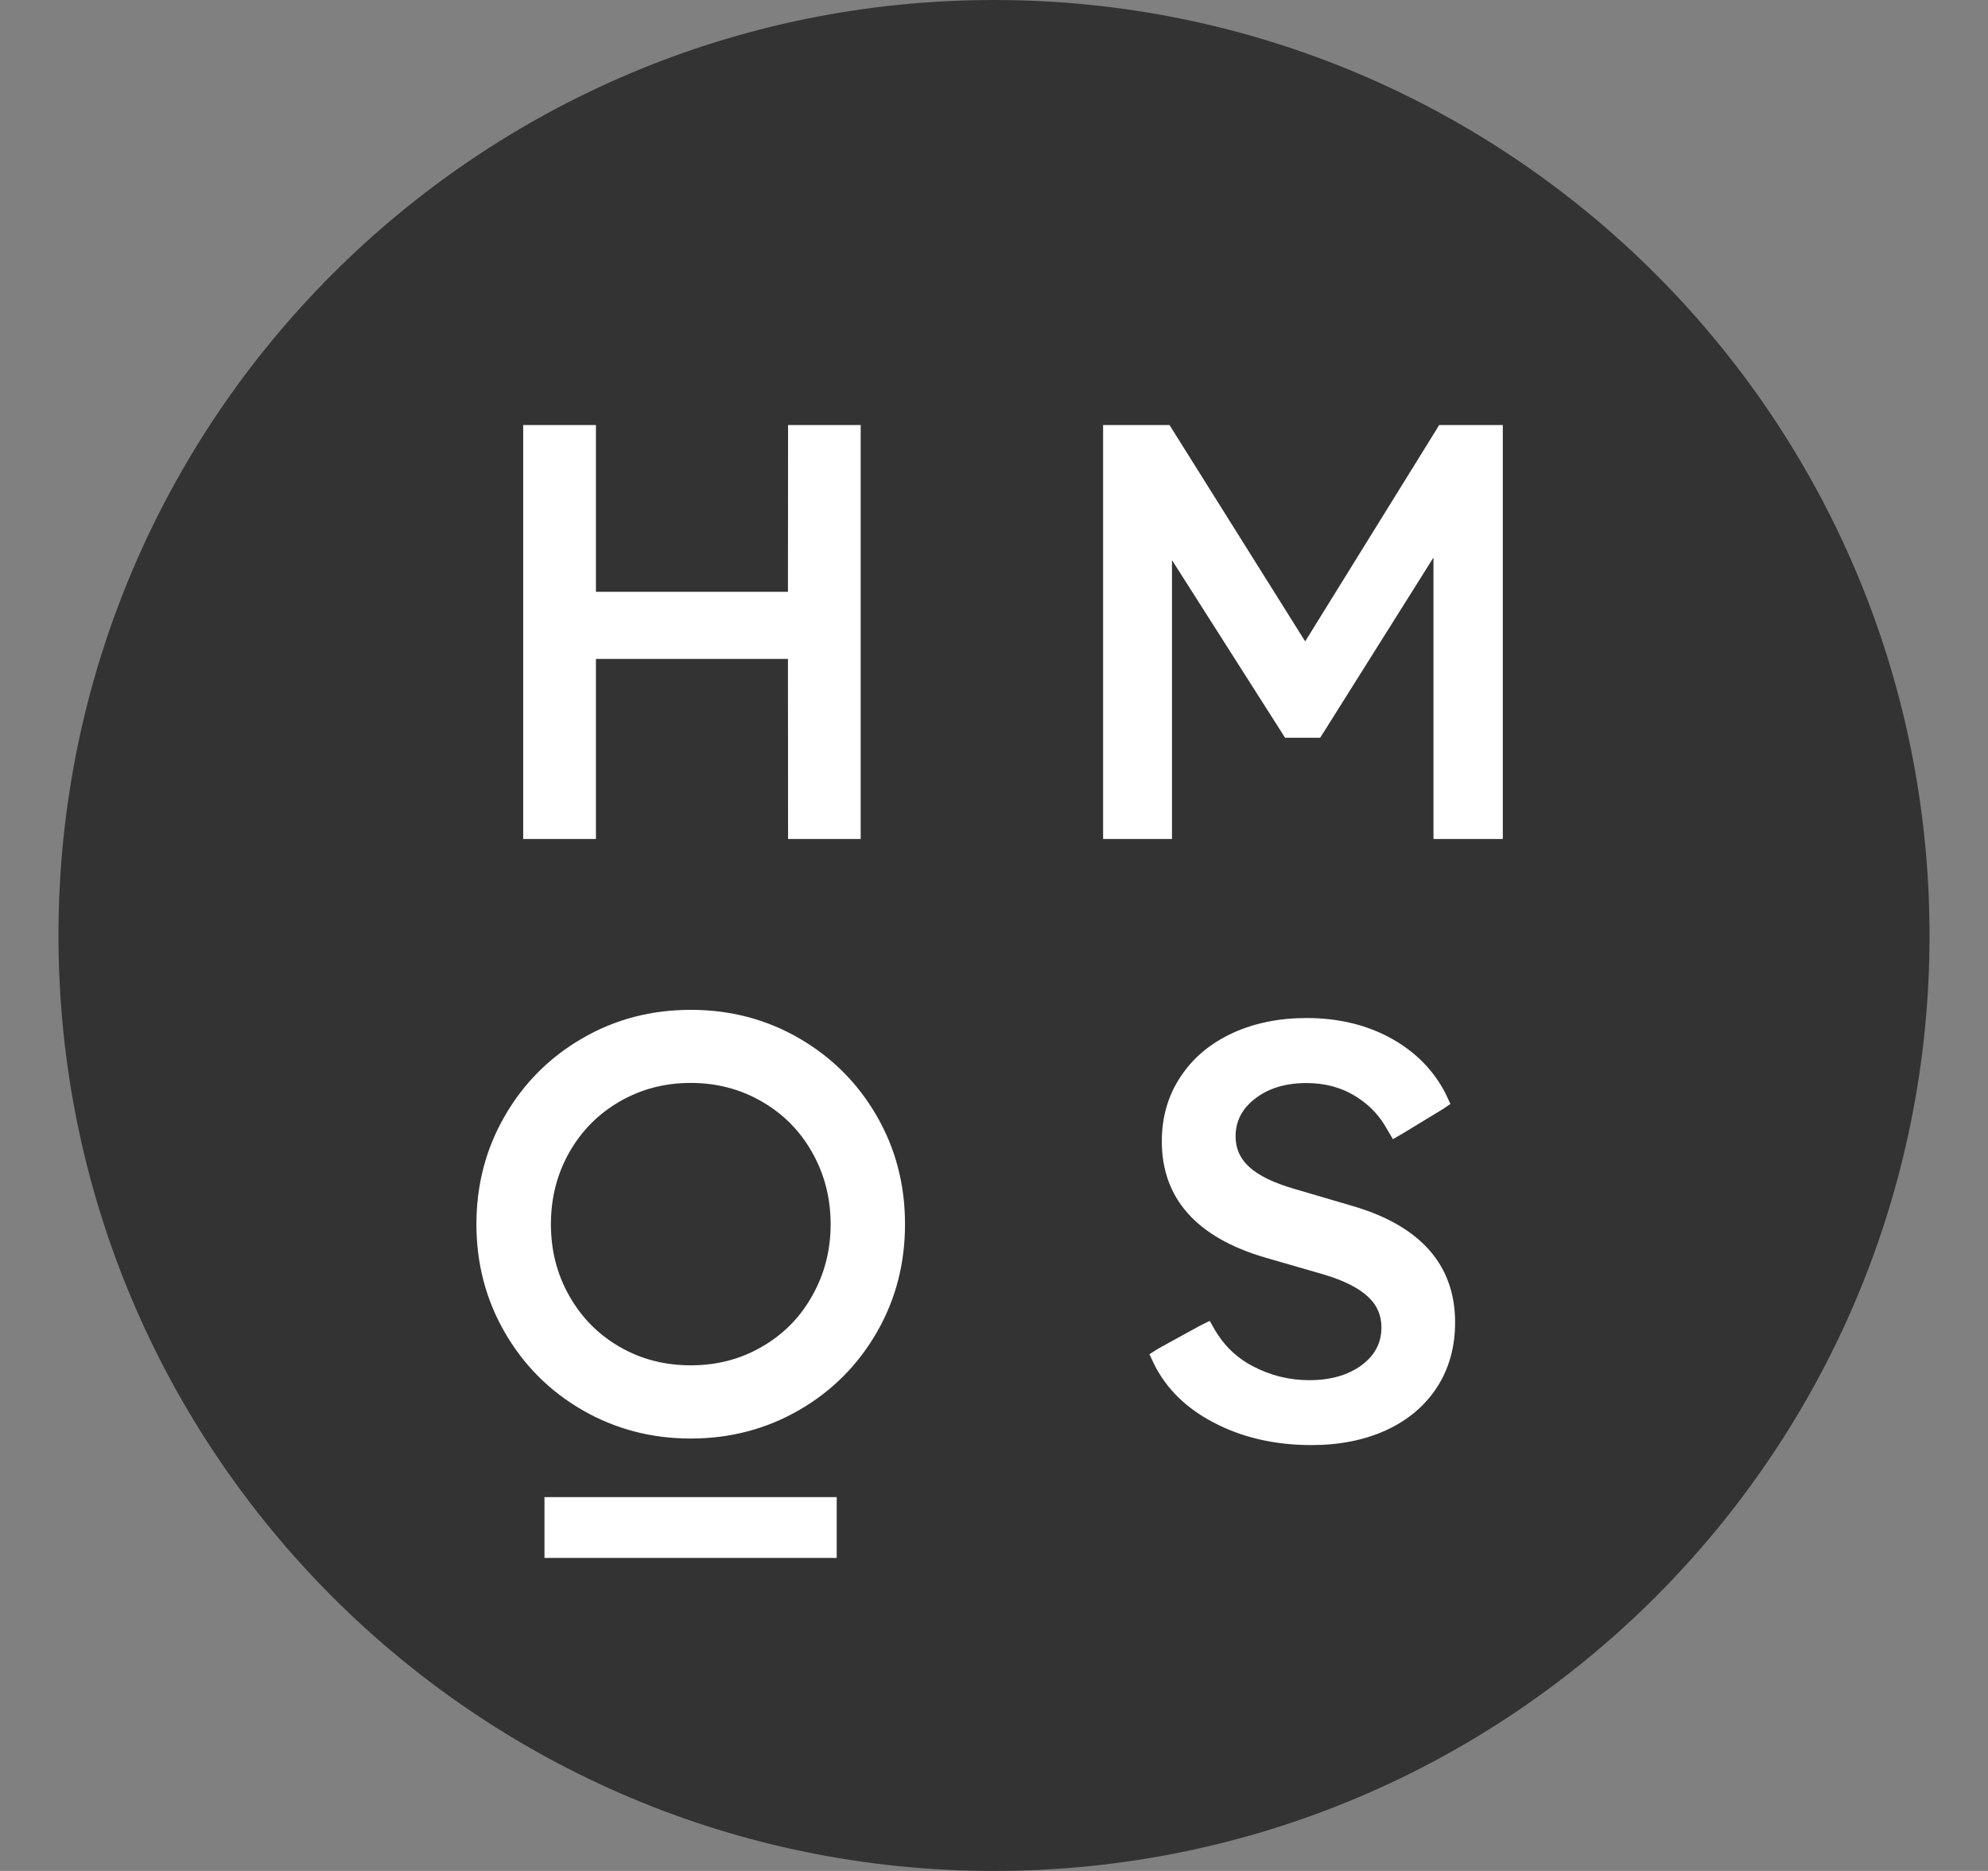 <svg width="17" height="16" viewBox="0 0 17 16" fill="none" xmlns="http://www.w3.org/2000/svg">
<rect x="0" y="0" width="17" height="16" fill="#808080" stroke="none"/>
<g clip-path="url(#clip0_5418_58572)">
<path d="M8.5 16C4.082 16 0.5 12.418 0.5 8C0.5 3.582 4.082 0 8.5 0C12.918 0 16.5 3.582 16.5 8C16.5 12.418 12.918 16 8.5 16Z" fill="#333333"/>
<path fill-rule="evenodd" clip-rule="evenodd" d="M9.433 3.635H10.001L11.161 5.485L12.286 3.669L12.306 3.635H12.851V7.175H12.258L12.258 4.768L11.319 6.262L11.289 6.309H10.989L10.022 4.79L10.022 7.175H9.433V3.635ZM4.474 3.635H5.096L5.096 5.061H6.738L6.739 3.635H7.36V7.175H6.739L6.738 5.635H5.096L5.096 7.175H4.474V3.635ZM10.539 8.835C10.726 8.749 10.937 8.706 11.173 8.706C11.454 8.706 11.702 8.768 11.916 8.891C12.112 9.004 12.26 9.156 12.359 9.347C12.363 9.355 12.366 9.362 12.37 9.37L12.403 9.441L12.347 9.479C12.336 9.486 12.326 9.493 12.315 9.499L11.999 9.691L11.911 9.742L11.856 9.648L11.835 9.613C11.776 9.52 11.699 9.443 11.601 9.381C11.476 9.301 11.333 9.262 11.173 9.262C10.994 9.262 10.848 9.306 10.733 9.395C10.62 9.482 10.566 9.589 10.566 9.718C10.566 9.821 10.603 9.906 10.68 9.977C10.76 10.052 10.889 10.115 11.068 10.167L11.582 10.318C12.152 10.489 12.443 10.822 12.443 11.309C12.443 11.518 12.392 11.704 12.288 11.864C12.184 12.024 12.038 12.146 11.851 12.232C11.666 12.316 11.454 12.358 11.215 12.358C10.9 12.358 10.619 12.293 10.372 12.162C10.146 12.043 9.981 11.882 9.876 11.68C9.873 11.674 9.869 11.666 9.864 11.655L9.829 11.581L9.864 11.559C9.892 11.541 9.911 11.529 9.923 11.523L10.245 11.346C10.253 11.342 10.261 11.338 10.269 11.333L10.345 11.296L10.389 11.374L10.413 11.412C10.489 11.528 10.589 11.619 10.712 11.683C10.864 11.763 11.025 11.803 11.196 11.803C11.381 11.803 11.53 11.759 11.646 11.673C11.758 11.589 11.813 11.483 11.813 11.351C11.813 11.248 11.776 11.162 11.7 11.091C11.622 11.017 11.498 10.953 11.329 10.902L10.811 10.752C10.231 10.58 9.935 10.247 9.935 9.76C9.935 9.554 9.988 9.369 10.096 9.207C10.202 9.046 10.351 8.922 10.539 8.835ZM5.299 9.42C5.482 9.314 5.684 9.261 5.907 9.261C6.129 9.261 6.331 9.314 6.514 9.42C6.697 9.525 6.841 9.67 6.945 9.855C7.05 10.041 7.103 10.245 7.103 10.469C7.103 10.693 7.05 10.897 6.945 11.082C6.841 11.268 6.697 11.413 6.514 11.518C6.331 11.624 6.129 11.676 5.907 11.676C5.684 11.676 5.482 11.624 5.299 11.518C5.117 11.413 4.973 11.268 4.868 11.082C4.763 10.897 4.711 10.693 4.711 10.469C4.711 10.245 4.763 10.041 4.868 9.855C4.973 9.67 5.117 9.525 5.299 9.42ZM6.835 8.88C6.555 8.717 6.245 8.636 5.907 8.636C5.568 8.636 5.259 8.717 4.979 8.88C4.699 9.042 4.478 9.264 4.317 9.543C4.155 9.823 4.074 10.132 4.074 10.469C4.074 10.806 4.155 11.115 4.317 11.395C4.478 11.674 4.699 11.896 4.979 12.058C5.259 12.22 5.568 12.302 5.907 12.302C6.245 12.302 6.555 12.22 6.835 12.058C7.115 11.896 7.336 11.674 7.497 11.395C7.659 11.115 7.739 10.806 7.739 10.469C7.739 10.132 7.659 9.823 7.497 9.543C7.336 9.264 7.115 9.042 6.835 8.88ZM4.656 12.803H7.155V12.954V13.323H4.656V12.803Z" fill="white"/>
</g>
<defs>
<clipPath id="clip0_5418_58572">
<rect width="16" height="16" fill="white" transform="translate(0.5)"/>
</clipPath>
</defs>
</svg>
